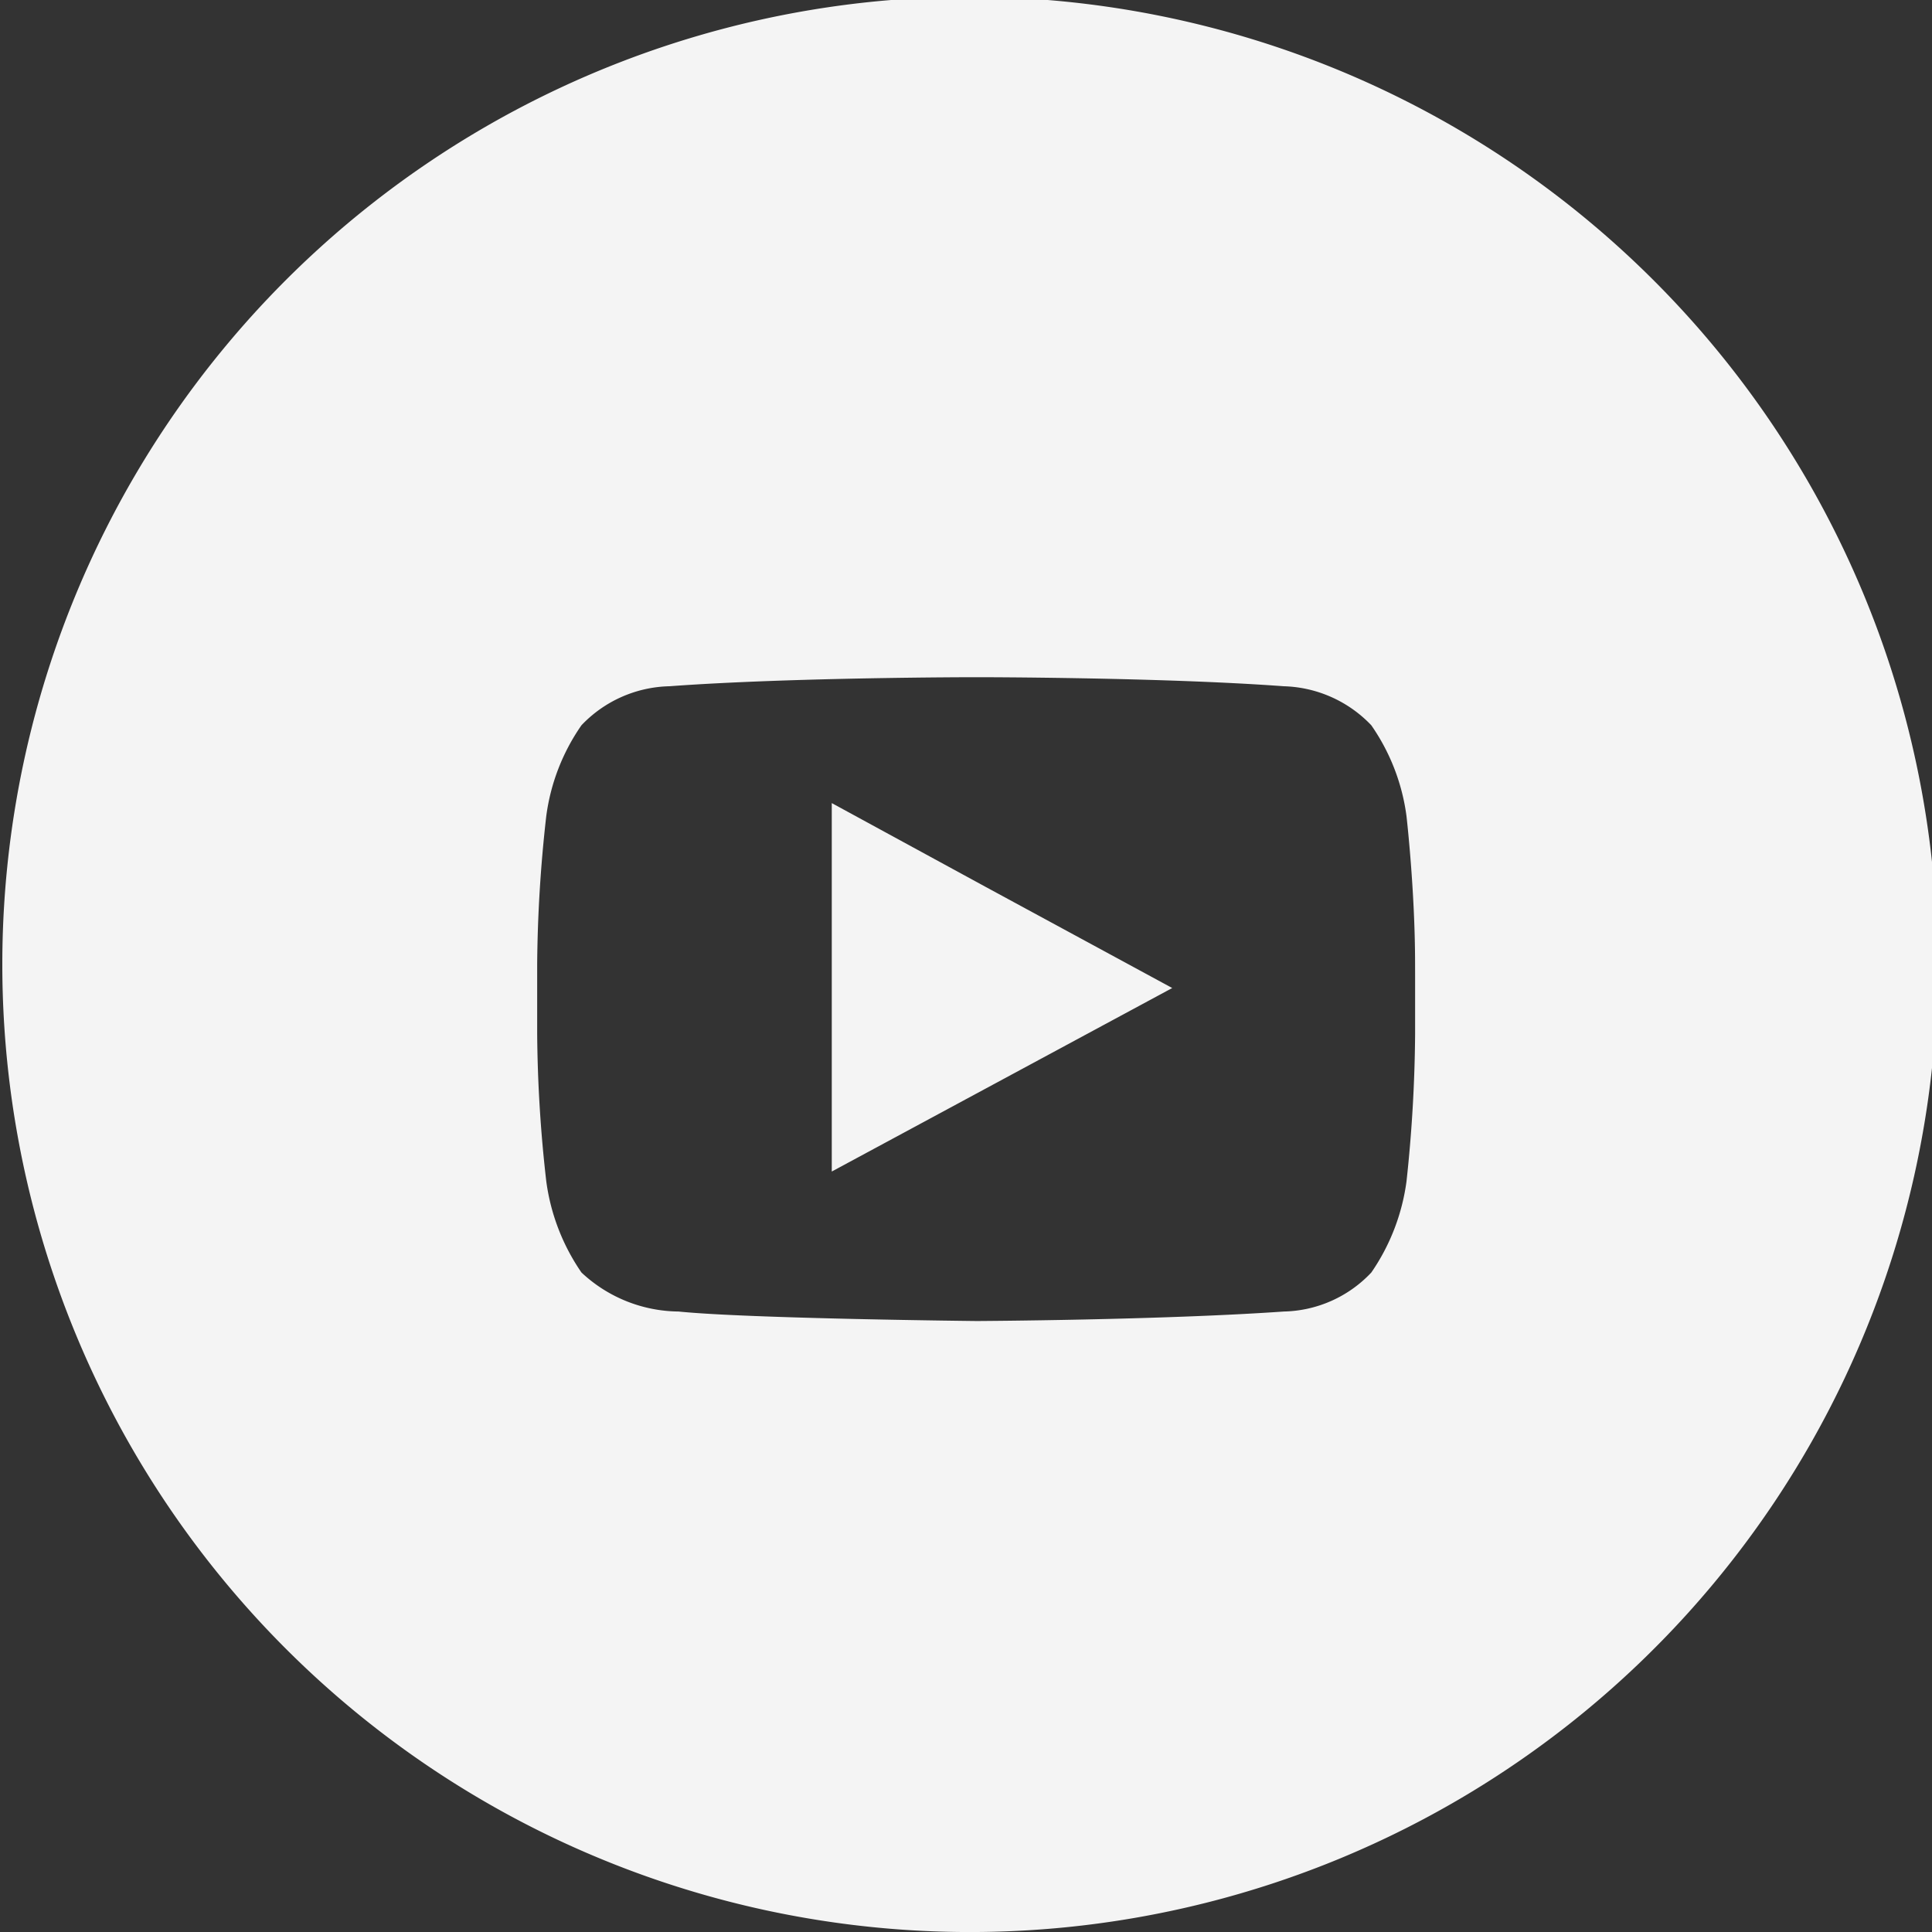<svg xmlns="http://www.w3.org/2000/svg" xmlns:xlink="http://www.w3.org/1999/xlink" width="50" height="50" viewBox="0 0 50 50">
  <rect x="0" y="0" width="50" height="50" fill="#333333" stroke="none"/>
  <defs>
    <clipPath id="clip-path">
      <rect id="Rectangle_287" data-name="Rectangle 287" width="50" height="50" fill="#f4f4f4"/>
    </clipPath>
  </defs>
  <g id="Group_501" data-name="Group 501" transform="translate(0.072 -0.1)">
    <path id="Path_996" data-name="Path 996" d="M49.076,47.989v9.535l8.811-4.749-4.821-2.613Z" transform="translate(-27.622 -27.105)" fill="#f4f4f4"/>
    <g id="Group_467" data-name="Group 467" transform="translate(-0.072 0.1)">
      <g id="Group_466" data-name="Group 466" clip-path="url(#clip-path)">
        <path id="Path_997" data-name="Path 997" d="M25.042,0A25.042,25.042,0,1,0,50.084,25.042,25.07,25.07,0,0,0,25.042,0M36.563,25.367v1.465a37.6,37.6,0,0,1-.222,3.818,5.415,5.415,0,0,1-.911,2.365,3.2,3.2,0,0,1-2.265,1.01c-3.177.222-7.943.246-7.943.246s-5.911-.061-7.721-.246a3.721,3.721,0,0,1-2.513-1.01,5.418,5.418,0,0,1-.911-2.365,35.542,35.542,0,0,1-.235-3.818v-1.81a36.152,36.152,0,0,1,.235-3.817,5.335,5.335,0,0,1,.911-2.352,3.238,3.238,0,0,1,2.277-1.01c3.178-.234,7.931-.234,7.931-.234h.025s4.765,0,7.943.234a3.251,3.251,0,0,1,2.265,1.01,5.332,5.332,0,0,1,.911,2.352s.222,1.921.222,3.817Z" transform="translate(0.06 -0.083)" fill="#f4f4f4"/>
      </g>
    </g>
  </g>
</svg>
